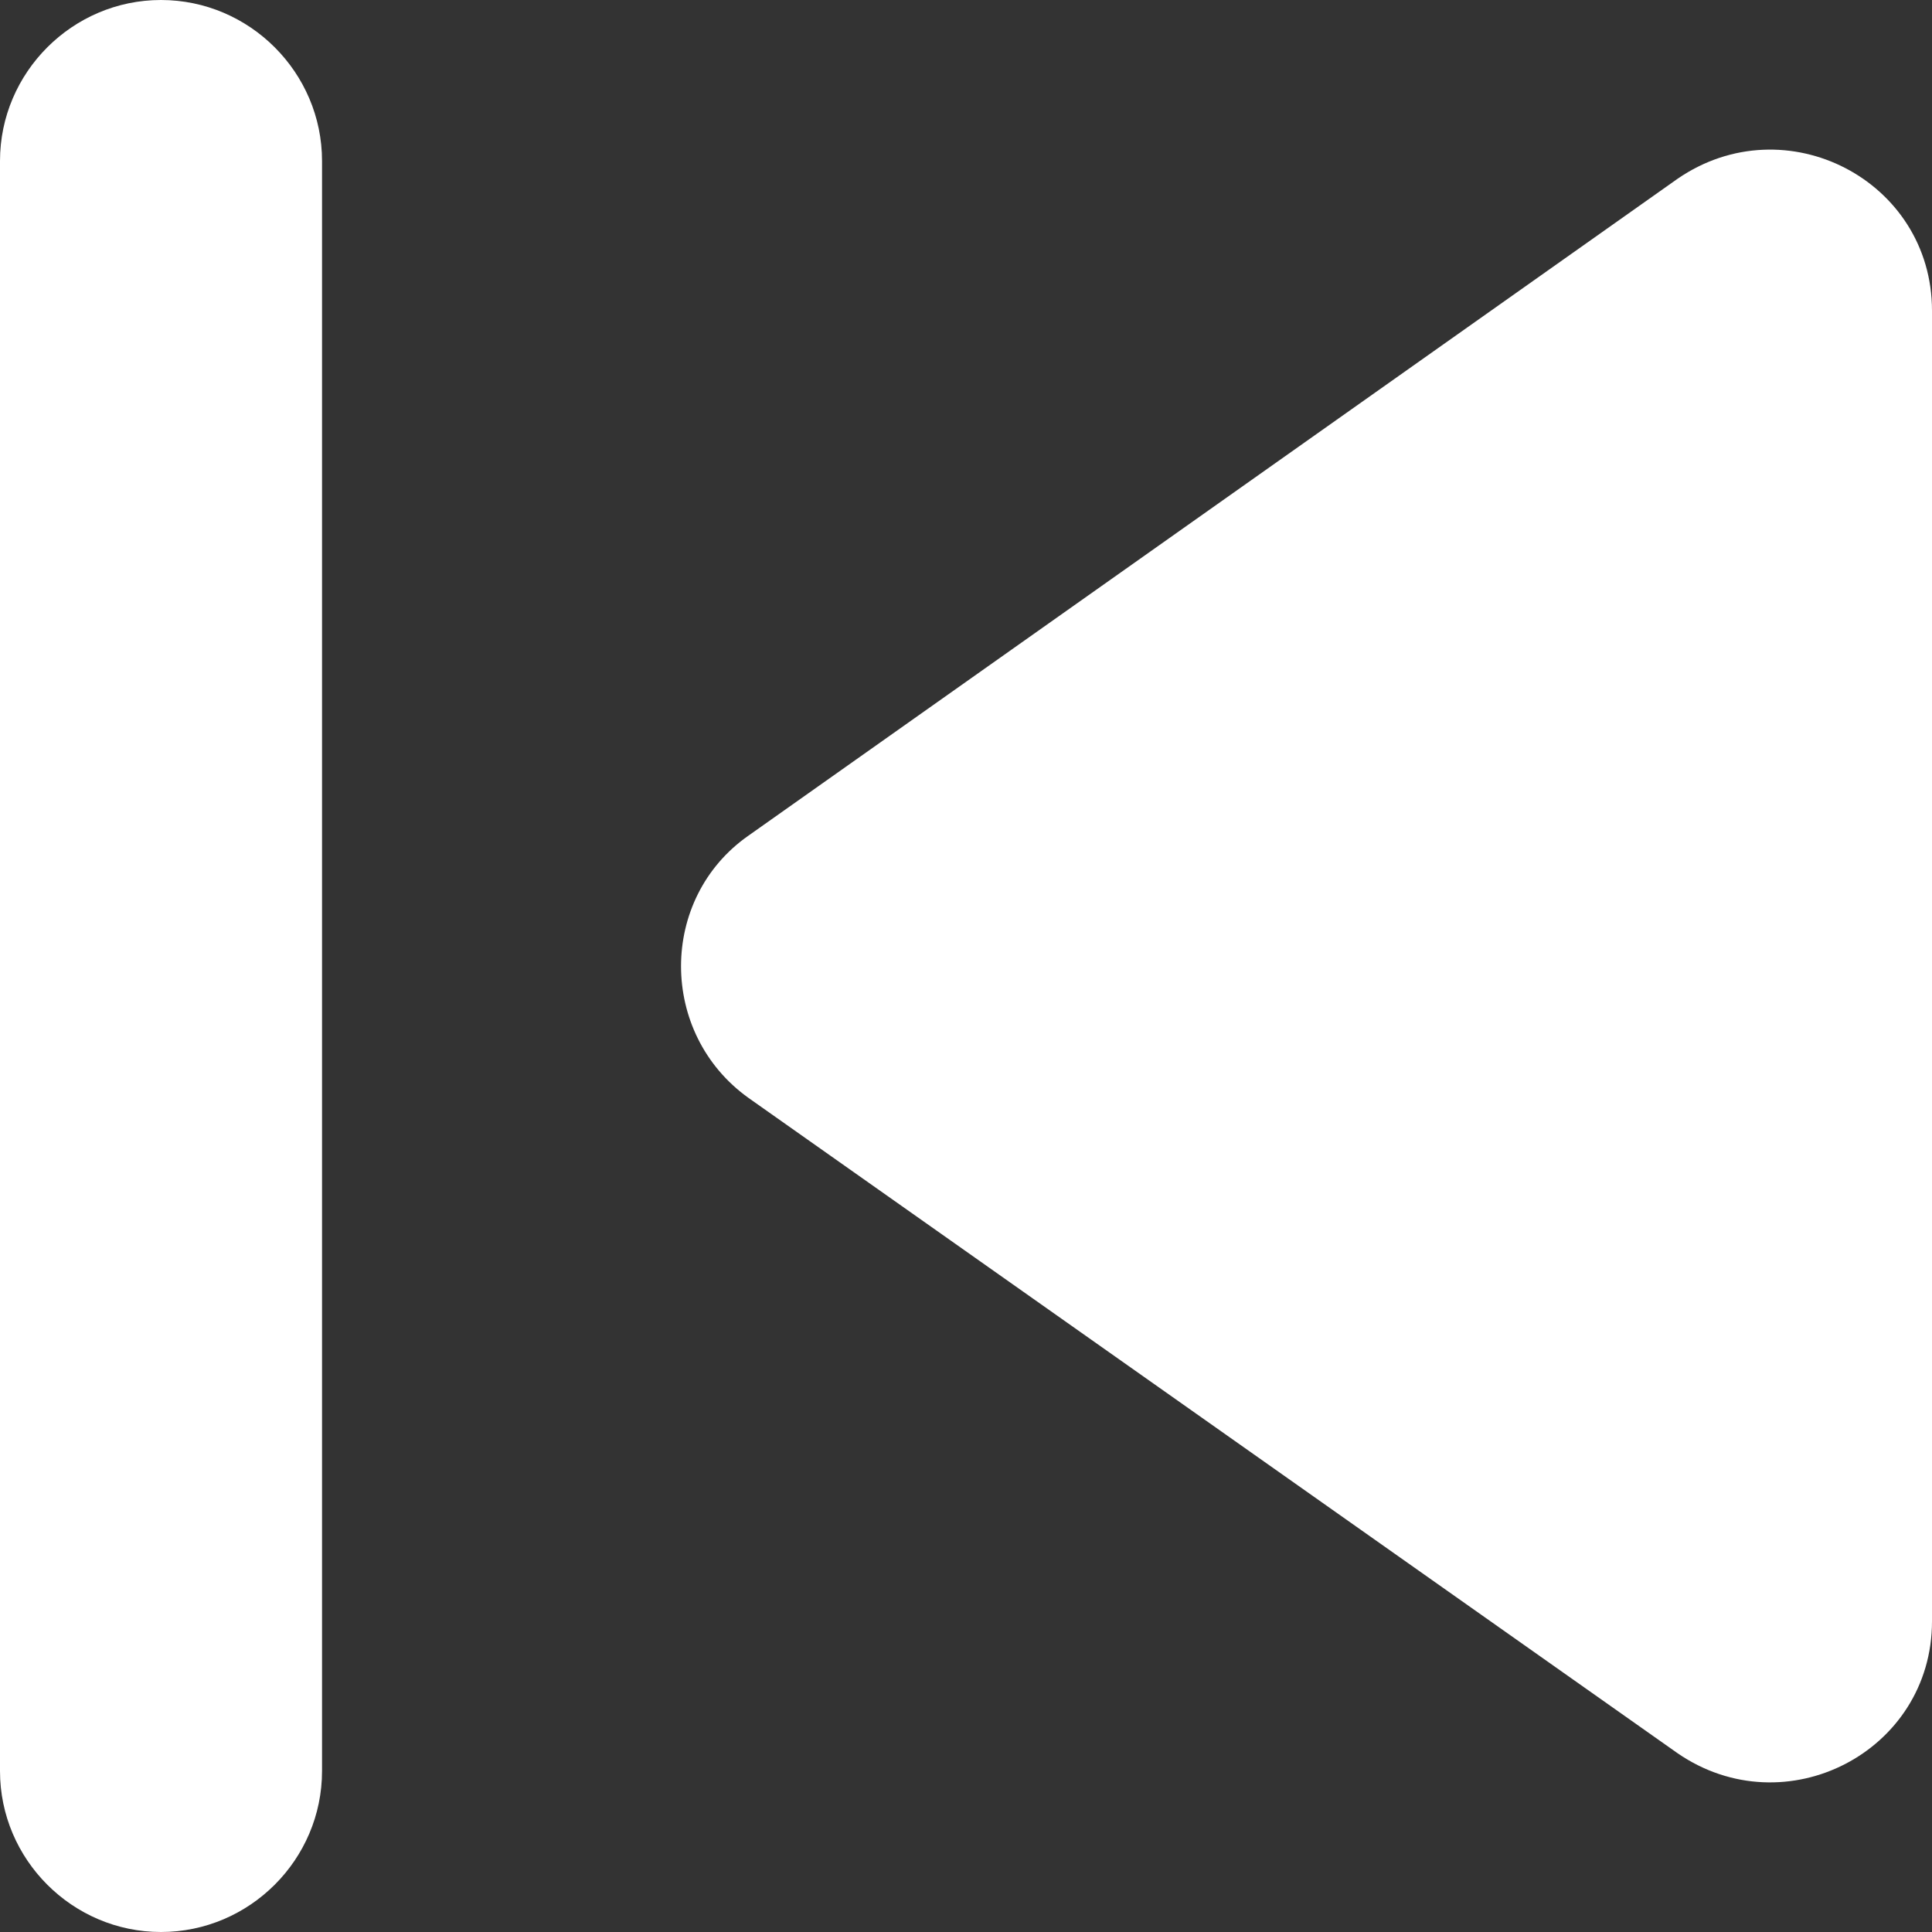 <svg width="19" height="19" viewBox="0 0 19 19" fill="none" xmlns="http://www.w3.org/2000/svg">
<rect x="0" y="0" width="19" height="19" fill="#333333" stroke="none"/>
<path d="M16.498 17.242L7.362 10.798C6.476 10.165 6.476 8.835 7.362 8.217L16.498 1.758C17.559 1.029 19 1.773 19 3.056V15.944C19 17.227 17.559 17.971 16.498 17.242ZM3.167 1.583V17.417C3.167 18.288 2.454 19 1.583 19C0.713 19 0 18.288 0 17.417V1.583C0 0.713 0.713 0 1.583 0C2.454 0 3.167 0.713 3.167 1.583Z" fill="white"/>
</svg>
